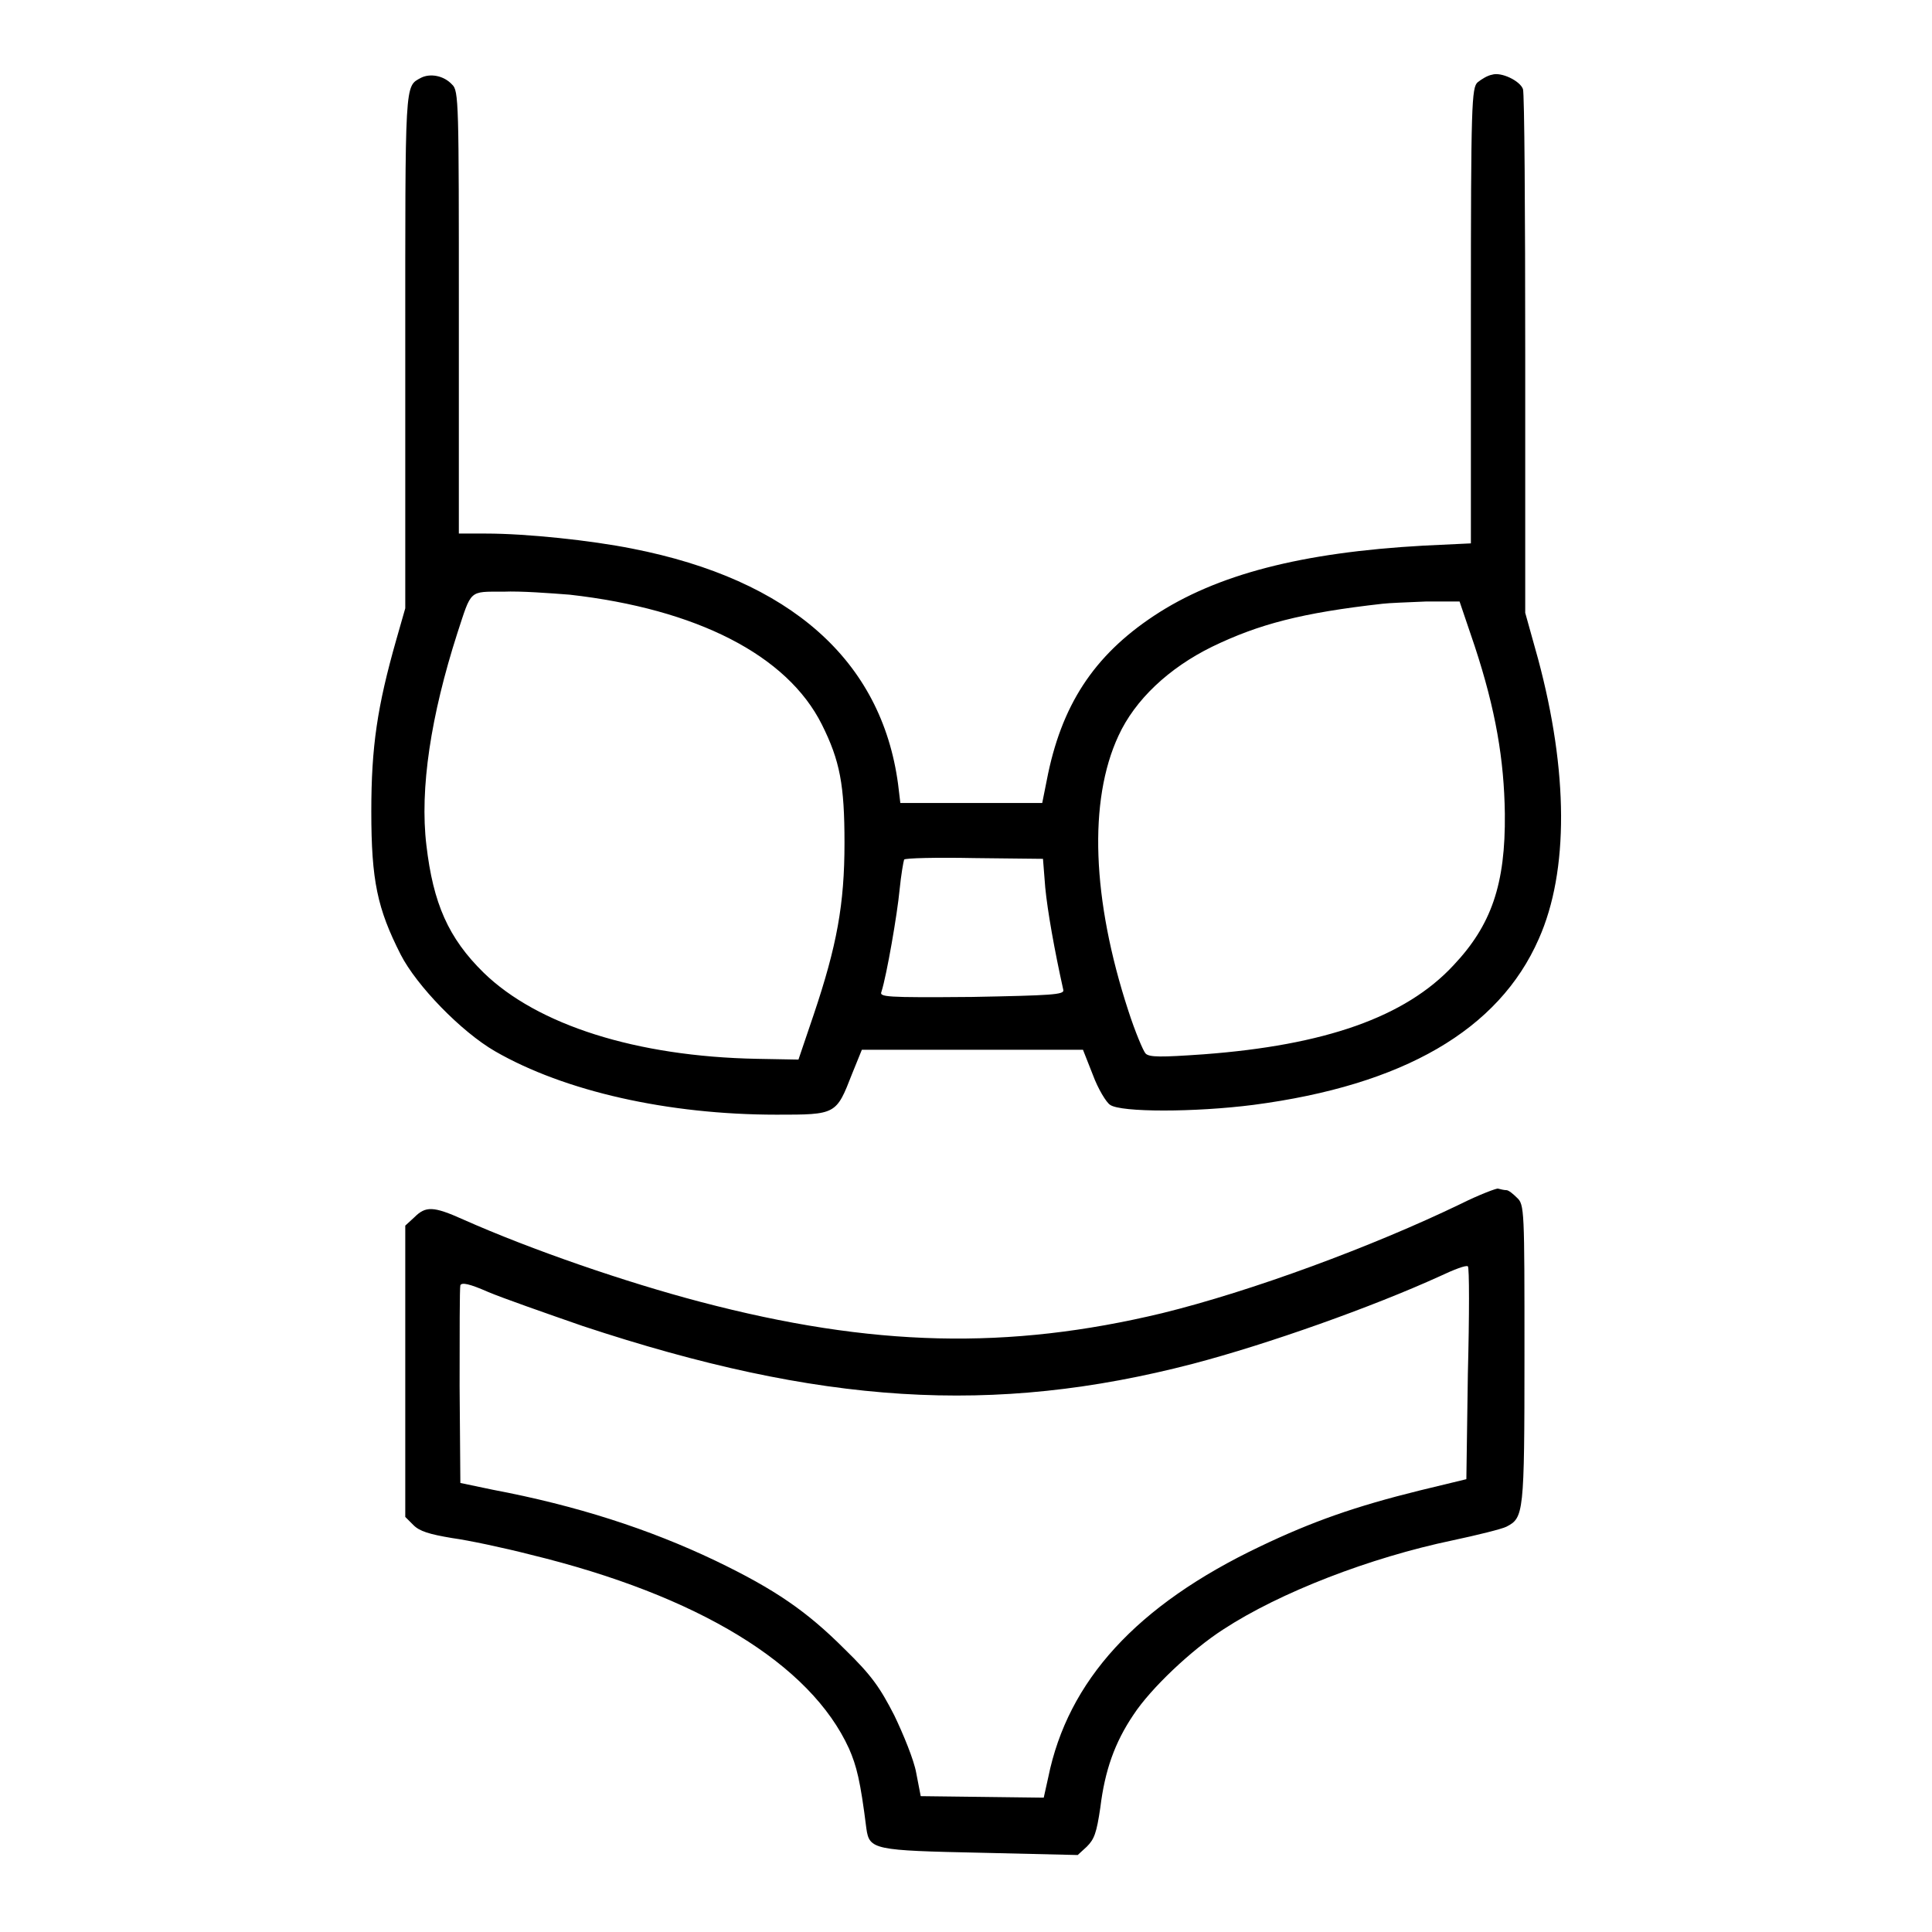 <?xml version="1.0" encoding="utf-8"?>
<!-- Svg Vector Icons : http://www.onlinewebfonts.com/icon -->
<!DOCTYPE svg PUBLIC "-//W3C//DTD SVG 1.1//EN" "http://www.w3.org/Graphics/SVG/1.1/DTD/svg11.dtd">
<svg version="1.1" xmlns="http://www.w3.org/2000/svg" xmlns:xlink="http://www.w3.org/1999/xlink" x="0px" y="0px" viewBox="0 0 256 256" enable-background="new 0 0 256 256" xml:space="preserve">
<g><g><g><path fill="#000000" d="M55.8,10.3c-2.2,1.2-2.1,0.1-2.1,36.2l0,34.1l-1.2,4.2c-2.5,8.8-3.3,14.1-3.3,22.7c0,9.2,0.8,12.9,3.9,19c2.1,4.1,8,10.2,12.5,12.8c9.2,5.3,22.9,8.4,37.3,8.4c7.9,0,7.9,0,10-5.4l1.3-3.2h14.6h14.7l1.3,3.3c0.7,1.9,1.8,3.7,2.3,4c1.4,1,11.2,1,19,0c19.8-2.6,32.5-9.9,37.8-22c4-9,3.9-22.2-0.1-37.1l-1.7-6.1l0-34.3c0-18.8-0.1-34.6-0.3-35.1c-0.4-1.1-2.9-2.3-4.1-1.9c-0.6,0.1-1.4,0.6-1.9,1c-0.8,0.7-0.9,2.8-0.9,30.8V72l-6.3,0.3c-16.1,0.9-27.4,3.8-35.7,9.3c-8,5.3-12.3,11.9-14.2,21.8l-0.6,3h-9.4h-9.4l-0.3-2.5c-2.2-16.4-14.3-27.1-35.2-31.2c-5.5-1.1-14-2-19.4-2h-3.6V41.4c0-27.8,0-29.4-0.9-30.2C58.8,10,57,9.7,55.8,10.3z M75.5,78.8c16.8,1.9,28.8,8,33.4,17.2c2.4,4.8,3,8,3,15.7c0,8.1-1,13.6-4.1,22.8l-2,5.9l-5.5-0.1c-16-0.3-29.1-4.5-36.2-11.4c-4.7-4.6-6.7-9.2-7.6-16.9c-0.9-7.5,0.6-17.2,4.1-28.1c1.9-5.8,1.5-5.5,6.1-5.5C69,78.3,72.9,78.6,75.5,78.8z M195.4,85.6c2.8,8.5,3.9,15.1,4,22.2c0.1,9.4-1.8,14.8-6.8,20.1c-6.4,6.9-17.1,10.6-33.1,11.8c-5.7,0.4-7.2,0.4-7.7-0.1c-0.3-0.3-1.4-2.9-2.3-5.7c-4.8-14.7-5.3-27.8-1.3-36.4c2.2-4.8,6.7-9,12.4-11.8c6.2-3,11.9-4.5,22.6-5.7c0.8-0.1,3.4-0.2,5.8-0.3l4.4,0L195.4,85.6z M138.5,117.6c0.3,3.1,1.2,8.2,2.4,13.6c0.1,0.6-1.6,0.7-12.1,0.9c-11.6,0.1-12.3,0-12-0.7c0.7-2.2,2.1-10.3,2.4-13.5c0.2-2,0.5-3.7,0.6-4c0.1-0.2,4.3-0.3,9.3-0.2l9.1,0.1L138.5,117.6z"/><path fill="#000000" d="M193.6,159.5c-11.8,5.7-27.8,11.6-39.6,14.5c-20.4,4.9-38.4,4.5-61.2-1.5c-9.9-2.6-22.4-6.9-31.4-10.9c-4-1.8-5-1.8-6.5-0.3l-1.2,1.1v19.3v19.3l1.1,1.1c0.8,0.8,2.1,1.2,5.1,1.7c2.2,0.3,6.9,1.3,10.4,2.2c22.2,5.4,37.1,14.5,42.2,25.7c1,2.3,1.5,4.2,2.3,10.6c0.4,2.8,1,2.9,15.2,3.2l12.8,0.3l1.2-1.1c1-1,1.3-1.8,1.8-5.2c0.6-4.9,1.9-8.6,4.4-12.3c2.3-3.5,7.7-8.6,11.9-11.3c7.5-4.9,19.4-9.5,30.4-11.8c3.3-0.7,6.5-1.5,7.1-1.8c2.3-1.2,2.4-1.6,2.4-22.8c0-19.2,0-19.9-1-20.8c-0.5-0.5-1.1-1-1.4-1s-0.7-0.1-1.1-0.2C198.4,157.4,196,158.3,193.6,159.5z M194.5,182l-0.2,14l-6.2,1.5c-8.5,2.1-14.2,4.1-21.1,7.4c-16.4,7.8-25.5,17.8-28.1,30.6l-0.6,2.7l-8.1-0.1L122,238l-0.6-3.1c-0.3-1.7-1.7-5.1-2.9-7.6c-1.9-3.7-3-5.3-6.6-8.8c-5-5-9.2-7.9-17.1-11.7c-8.8-4.2-18.4-7.3-29.5-9.4l-4.3-0.9l-0.1-12.8c0-7,0-13,0.1-13.4c0.2-0.4,1.2-0.2,3.7,0.9c1.9,0.8,7.6,2.8,12.5,4.5c31.4,10.4,54.4,11.9,80.9,5c9.9-2.6,23.7-7.5,32.7-11.6c1.9-0.9,3.5-1.5,3.7-1.3C194.7,167.9,194.7,174.3,194.5,182z"/></g></g></g>
</svg>